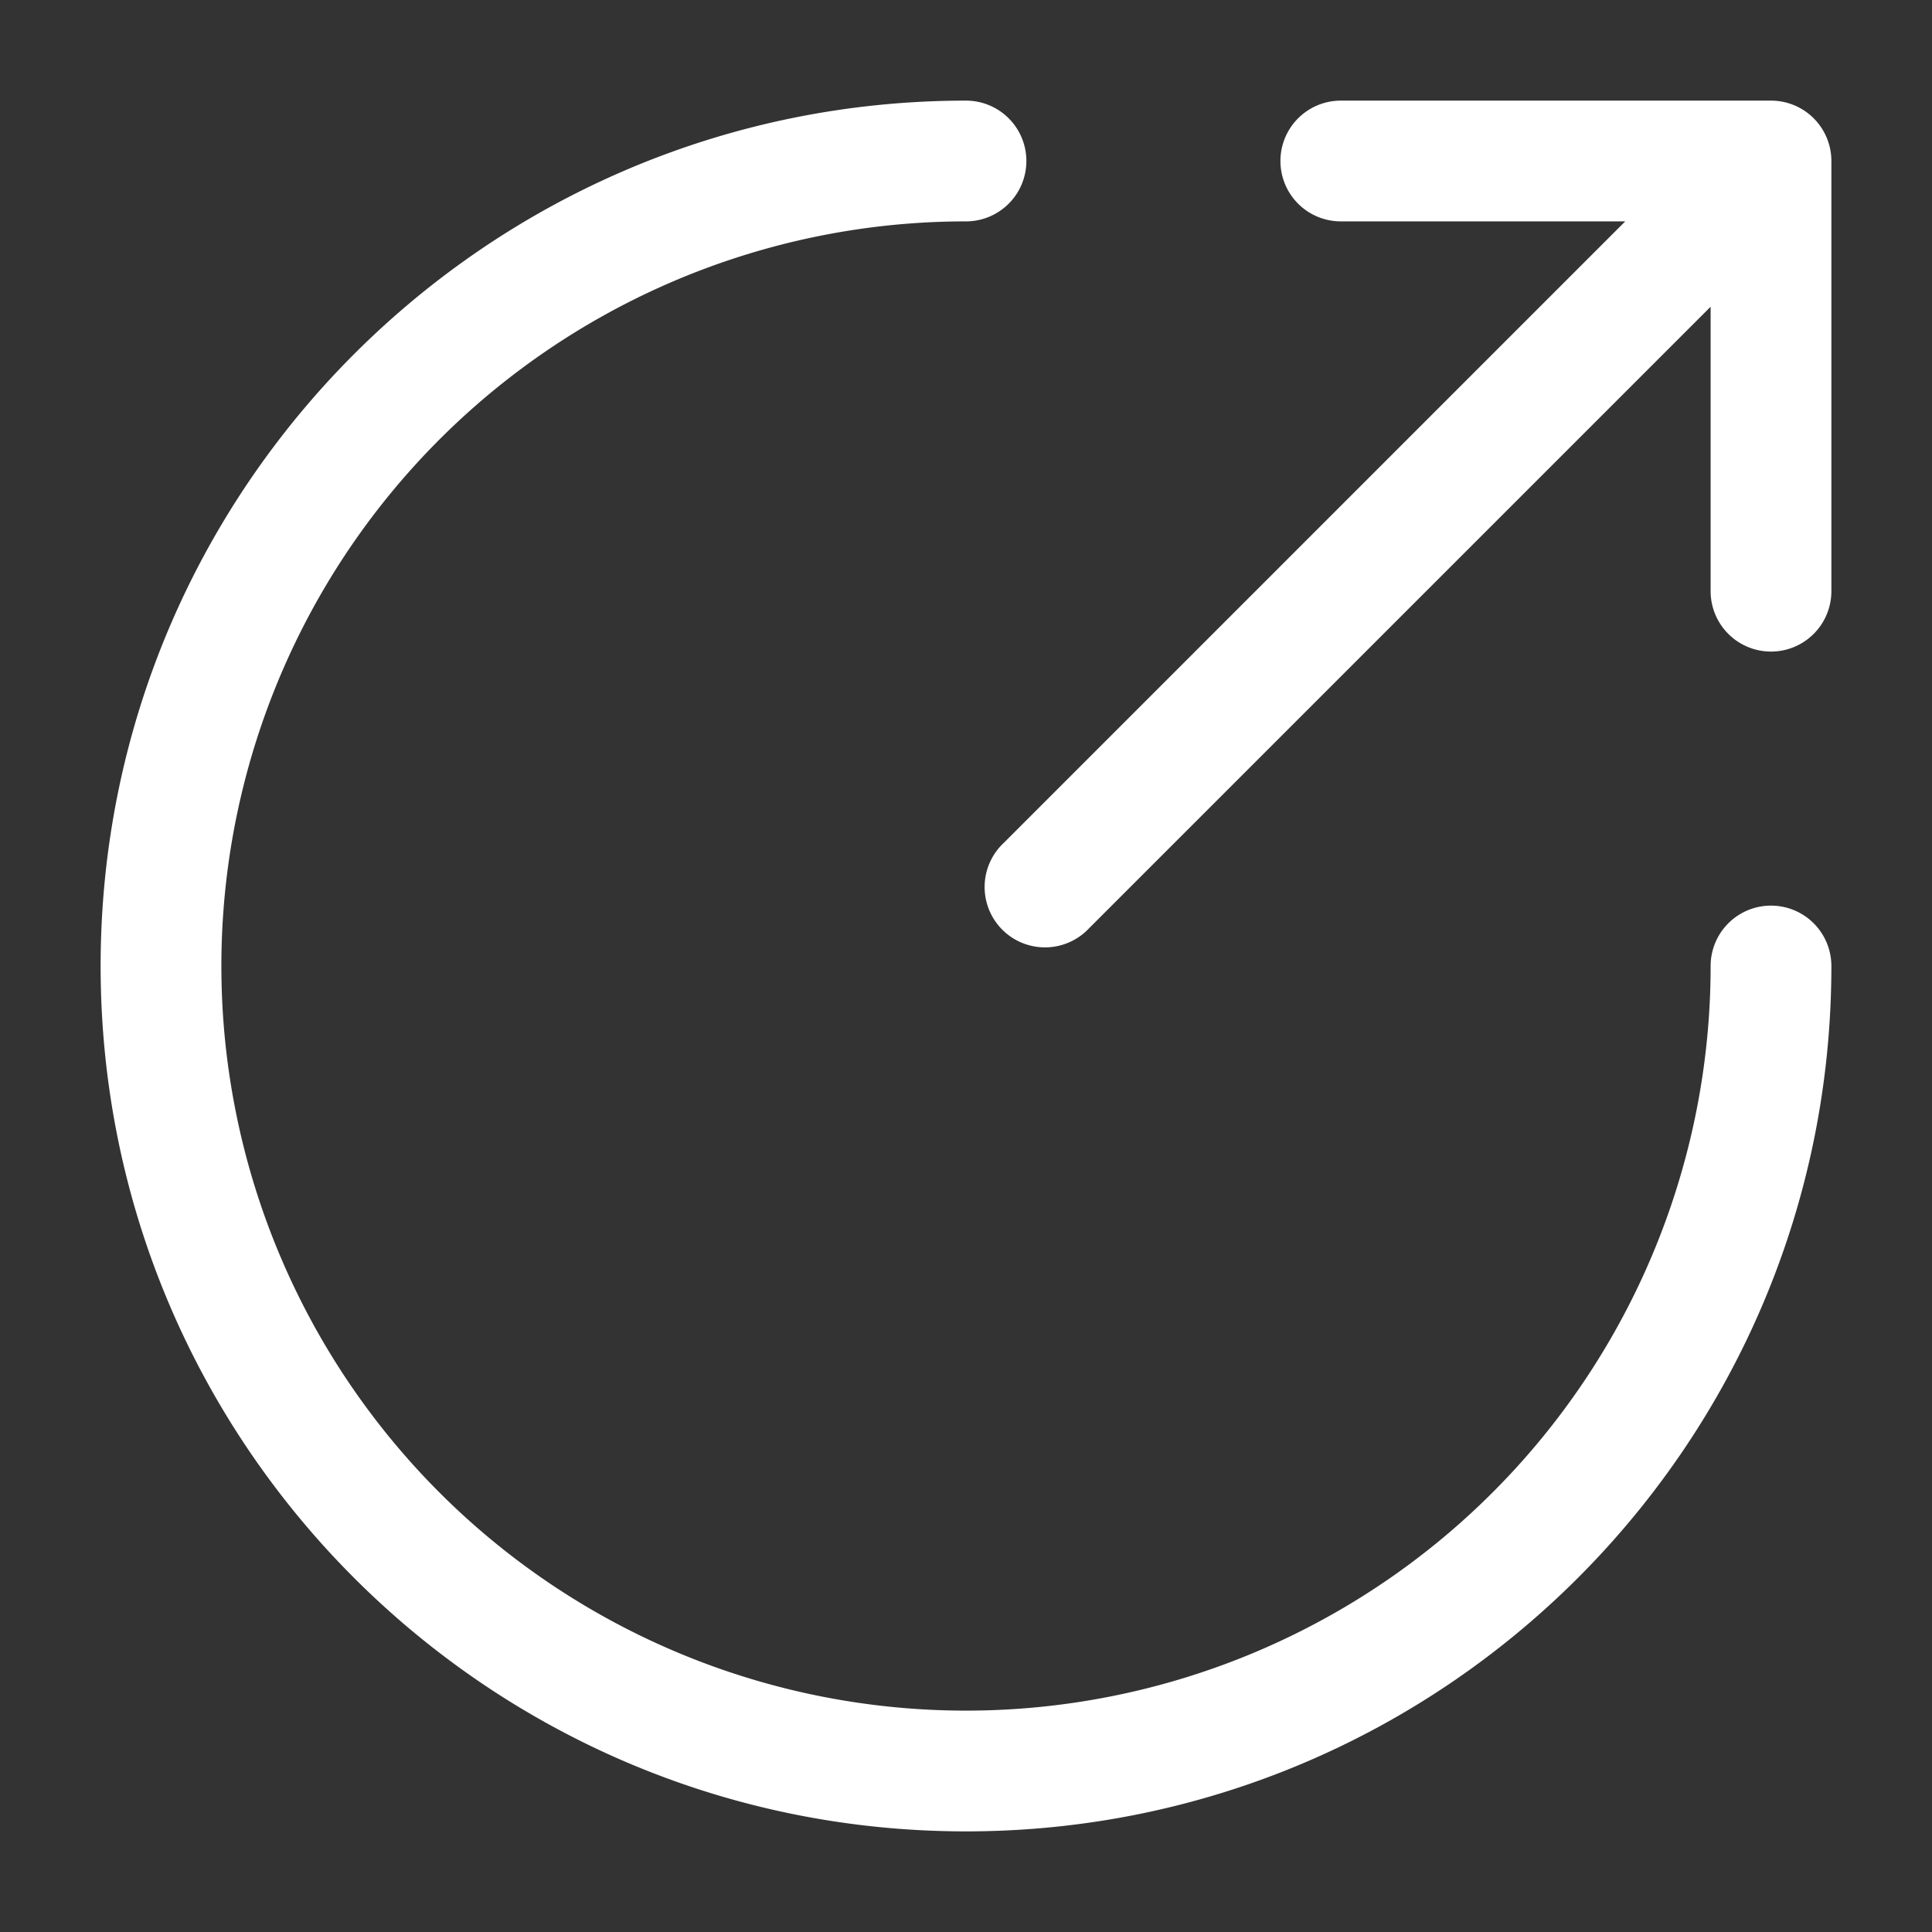 <svg xmlns="http://www.w3.org/2000/svg" width="18" height="18" x="0" y="0" viewBox="0 0 24 24" fill="#ffffff">
  <rect x="0" y="0" width="24" height="24" fill="#333333" stroke="none"/>
  <g>
    <g>
      <path
        d="M21.25 12A9.25 9.25 0 1 1 12 2.75a.75.75 0 0 0 0-1.5C6.063 1.25 1.25 6.063 1.25 12S6.063 22.75 12 22.75 22.75 17.937 22.75 12a.75.75 0 0 0-1.5 0z">
      </path>
      <path
        d="M12.47 10.47a.75.75 0 1 0 1.06 1.06l7.72-7.72v3.534a.75.75 0 0 0 1.5 0V2a.75.75 0 0 0-.75-.75h-5.344a.75.75 0 0 0 0 1.5h3.533z">
      </path>
    </g>
  </g>
</svg>